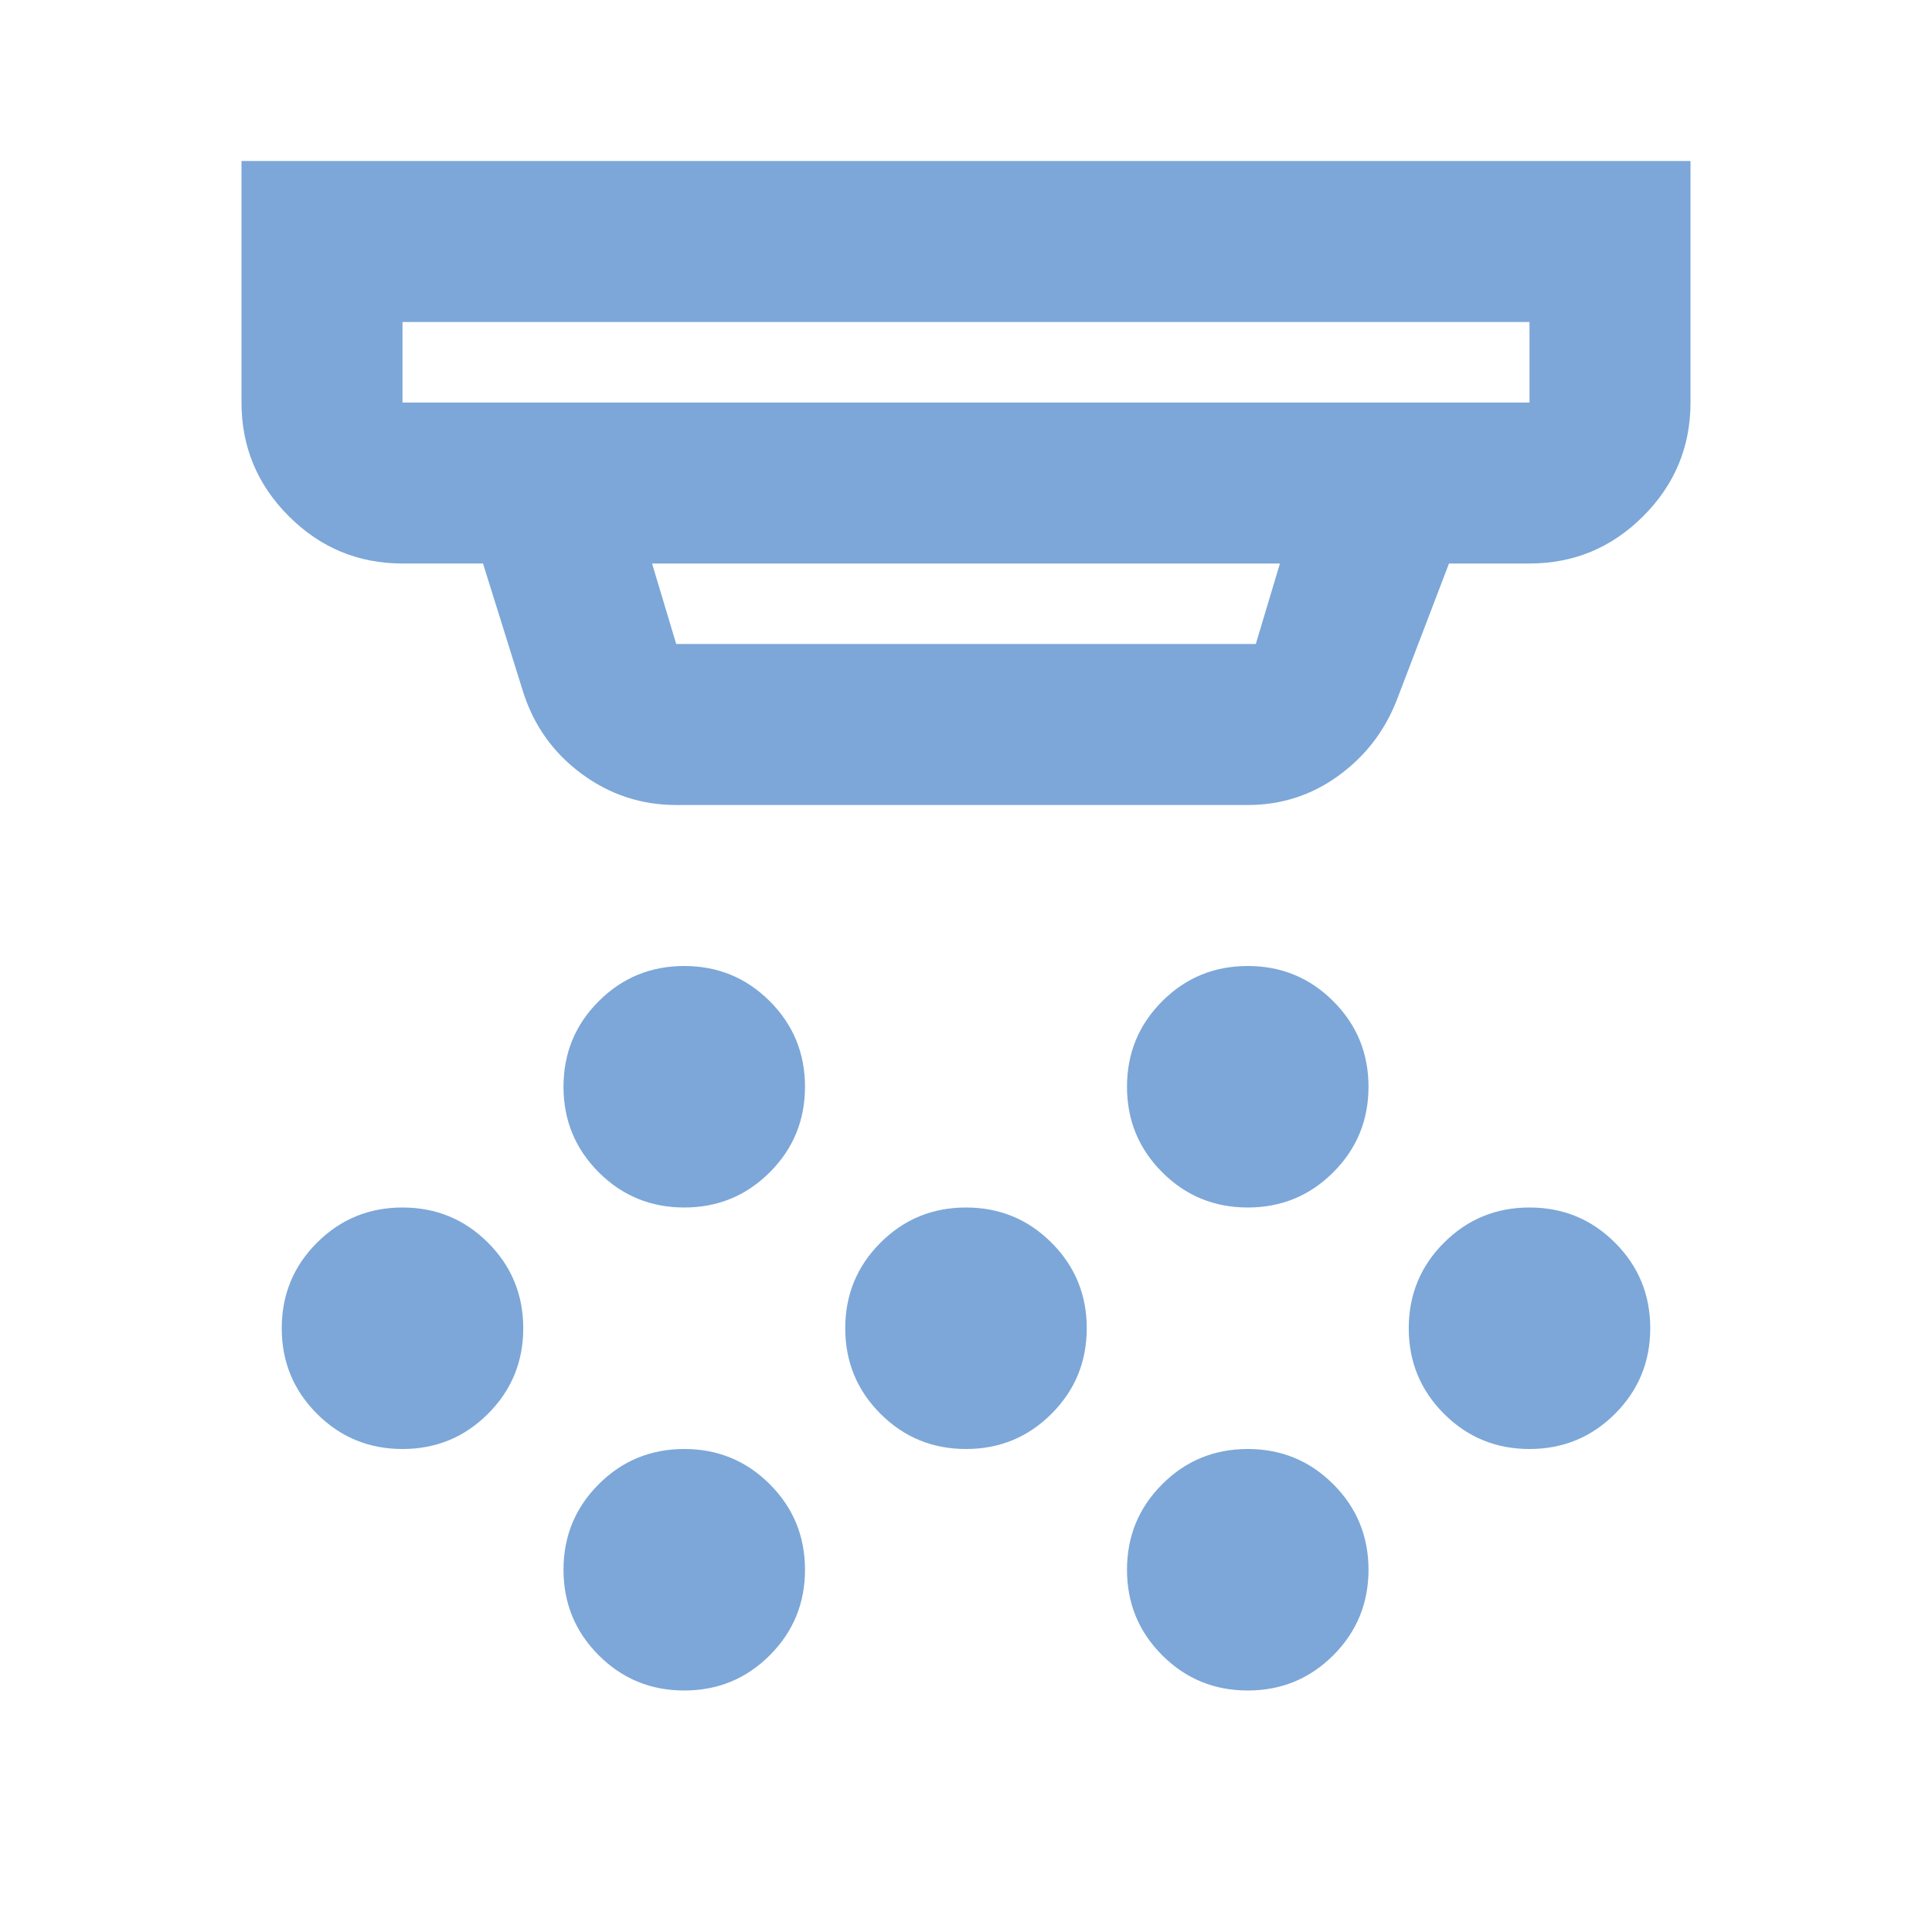 <svg fill="#7CA7D8" width="24px" viewBox="0 -960 960 960" height="24px" xmlns="http://www.w3.org/2000/svg"><path d="M340-360q-25 0-42.5-17.5T280-420q0-25 17.5-42.5T340-480q25 0 42.5 17.5T400-420q0 25-17.5 42.5T340-360Zm140 120q-25 0-42.5-17.5T420-300q0-25 17.5-42.5T480-360q25 0 42.5 17.5T540-300q0 25-17.5 42.5T480-240ZM340-120q-25 0-42.5-17.5T280-180q0-25 17.5-42.5T340-240q25 0 42.5 17.5T400-180q0 25-17.5 42.5T340-120Zm280-240q-25 0-42.5-17.5T560-420q0-25 17.5-42.5T620-480q25 0 42.5 17.5T680-420q0 25-17.5 42.5T620-360Zm0 240q-25 0-42.5-17.5T560-180q0-25 17.5-42.5T620-240q25 0 42.5 17.5T680-180q0 25-17.5 42.5T620-120Zm140-120q-25 0-42.5-17.5T700-300q0-25 17.5-42.5T760-360q25 0 42.5 17.5T820-300q0 25-17.5 42.5T760-240Zm-560 0q-25 0-42.5-17.5T140-300q0-25 17.5-42.5T200-360q25 0 42.5 17.5T260-300q0 25-17.5 42.5T200-240Zm136-320q-26 0-47-15.5T260-616l-20-64h-40q-33 0-56.5-23.5T120-760v-120h720v120q0 33-23.5 56.5T760-680h-40l-26 68q-9 23-29 37.5T620-560H336ZM200-800v40h560v-40H200Zm124 120 12 40h288l12-40H324ZM200-800v40-40Z"></path></svg>
